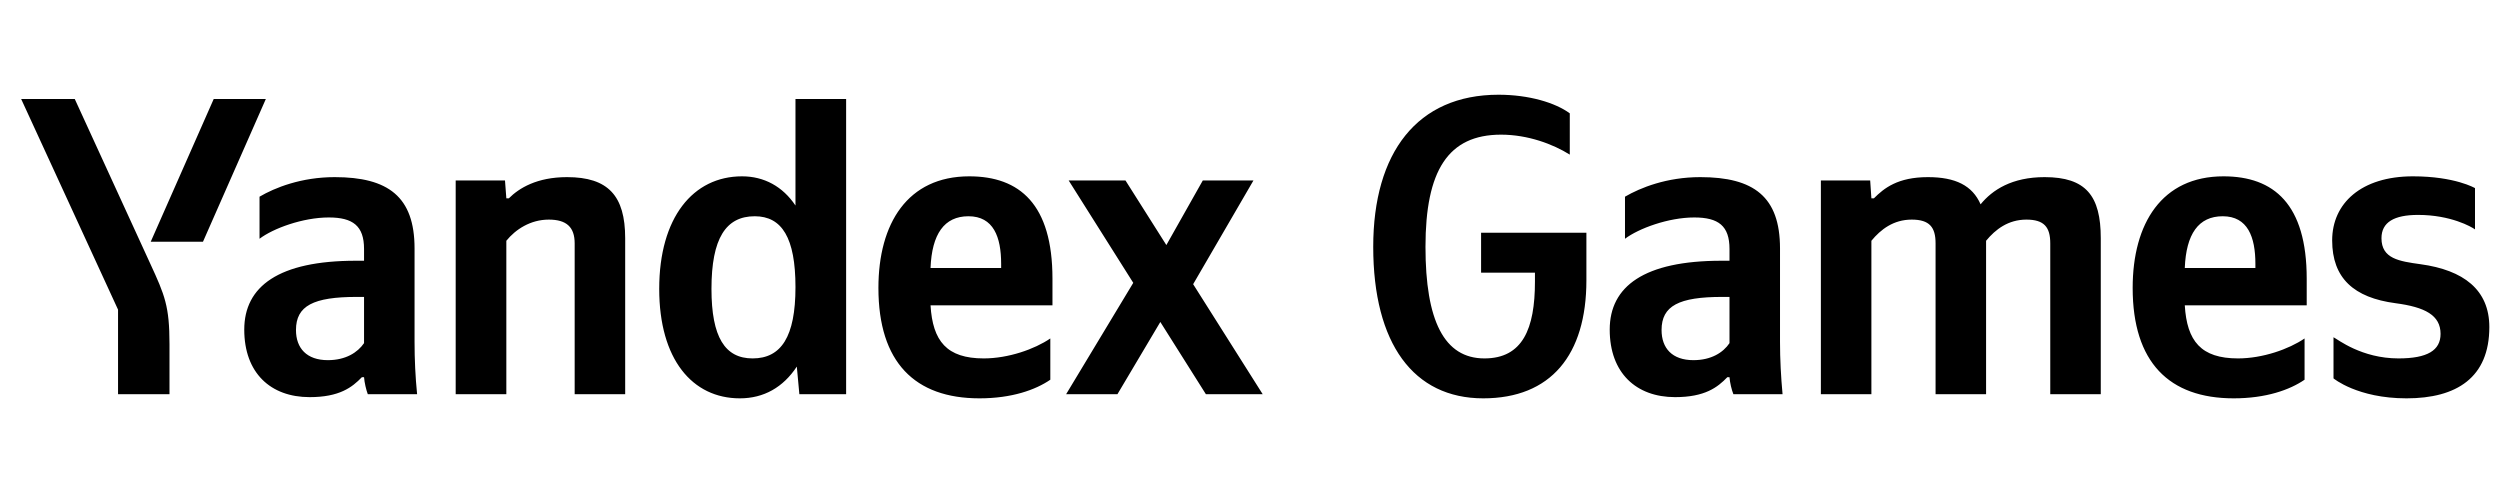 <svg xmlns="http://www.w3.org/2000/svg" xmlns:xlink="http://www.w3.org/1999/xlink" width="186.586" height="37.152"><path fill="#000" d="M15.15 18.04L19.84 7.39L15.95 7.39L11.25 18.04ZM12.65 29.42L12.65 25.68C12.65 22.86 12.30 22.03 11.22 19.69L5.58 7.39L1.58 7.39L8.81 23.11L8.81 29.42ZM55.22 29.73C57.00 29.73 58.45 28.91 59.47 27.36L59.66 29.42L63.15 29.42L63.15 7.39L59.37 7.39L59.37 15.34C58.42 13.92 57.03 13.16 55.38 13.16C51.73 13.16 49.20 16.23 49.20 21.56C49.20 26.82 51.67 29.73 55.22 29.73ZM78.39 28.34L78.39 25.26C77.22 26.06 75.26 26.75 73.42 26.75C70.66 26.75 69.61 25.46 69.45 22.79L78.55 22.79L78.55 20.80C78.55 15.25 76.11 13.16 72.34 13.16C67.74 13.16 65.56 16.67 65.56 21.49C65.56 27.04 68.28 29.73 73.10 29.73C75.51 29.73 77.28 29.10 78.39 28.34ZM37.79 17.97C38.48 17.12 39.59 16.39 40.96 16.39C42.29 16.39 42.89 16.96 42.89 18.16L42.89 29.42L46.66 29.42L46.66 17.78C46.66 14.61 45.39 13.22 42.32 13.22C40.07 13.22 38.74 14.04 37.98 14.80L37.79 14.80L37.69 13.47L34.01 13.47L34.01 29.42L37.79 29.42ZM30.94 18.54C30.94 14.68 28.97 13.22 24.98 13.22C22.48 13.22 20.51 14.01 19.37 14.68L19.37 17.82C20.38 17.05 22.60 16.23 24.54 16.23C26.34 16.23 27.17 16.86 27.17 18.58L27.17 19.46L26.56 19.46C20.80 19.46 18.23 21.37 18.23 24.60C18.23 27.83 20.19 29.64 23.11 29.64C25.33 29.64 26.28 28.91 27.01 28.15L27.17 28.15C27.20 28.56 27.33 29.10 27.45 29.42L31.13 29.42C31.00 28.12 30.94 26.82 30.94 25.52ZM90.00 29.42L94.24 29.42L89.05 21.21L93.55 13.47L89.77 13.47L87.05 18.29L84.00 13.47L79.76 13.47L84.58 21.11L79.57 29.42L83.40 29.42L86.60 24.03ZM56.33 16.14C58.36 16.14 59.37 17.75 59.37 21.43C59.37 25.14 58.30 26.75 56.17 26.75C54.11 26.75 53.10 25.17 53.10 21.56C53.10 17.78 54.18 16.14 56.33 16.14ZM72.28 16.14C74.15 16.14 74.72 17.69 74.72 19.69L74.72 20.00L69.45 20.00C69.55 17.47 70.47 16.14 72.28 16.14ZM27.17 25.61C26.69 26.31 25.80 26.88 24.47 26.88C22.89 26.88 22.09 25.99 22.09 24.63C22.09 22.82 23.39 22.16 26.63 22.16L27.17 22.16ZM110.79 26.75C107.78 26.75 106.39 23.93 106.39 18.42C106.39 12.74 108.07 10.05 112.03 10.05C114.02 10.05 115.90 10.75 117.16 11.54L117.16 8.46C116.09 7.67 114.12 7.07 111.84 7.07C105.78 7.07 102.49 11.38 102.49 18.42C102.49 25.65 105.50 29.73 110.70 29.73C115.74 29.73 118.40 26.50 118.40 20.92L118.40 17.37L110.54 17.37L110.54 20.35L114.56 20.35L114.56 21.02C114.56 24.54 113.64 26.75 110.79 26.75ZM132.85 18.54C132.85 14.68 130.89 13.22 126.90 13.22C124.39 13.22 122.43 14.01 121.28 14.68L121.28 17.82C122.30 17.05 124.52 16.23 126.45 16.23C128.26 16.23 129.08 16.86 129.08 18.58L129.08 19.46L128.48 19.46C122.71 19.46 120.14 21.37 120.14 24.60C120.14 27.83 122.11 29.64 125.02 29.64C127.24 29.64 128.19 28.91 128.92 28.15L129.08 28.15C129.11 28.56 129.24 29.10 129.37 29.42L133.04 29.42C132.92 28.12 132.85 26.82 132.85 25.52ZM129.08 25.61C128.61 26.31 127.72 26.88 126.39 26.88C124.80 26.88 124.01 25.99 124.01 24.63C124.01 22.82 125.31 22.16 128.54 22.16L129.08 22.16ZM139.67 17.97C140.37 17.12 141.32 16.39 142.68 16.39C144.01 16.39 144.46 16.96 144.46 18.16L144.46 29.42L148.23 29.42L148.23 17.97C148.93 17.12 149.88 16.39 151.24 16.39C152.57 16.39 153.02 16.96 153.02 18.16L153.02 29.42L156.79 29.42L156.79 17.78C156.79 14.61 155.68 13.22 152.60 13.22C150.16 13.22 148.70 14.17 147.82 15.25C147.21 13.85 145.95 13.22 143.89 13.22C141.64 13.22 140.62 14.04 139.86 14.80L139.67 14.80L139.58 13.47L135.90 13.47L135.90 29.42L139.67 29.42ZM172.00 28.34L172.00 25.26C170.83 26.06 168.87 26.75 167.03 26.75C164.27 26.75 163.22 25.46 163.06 22.79L172.16 22.79L172.16 20.80C172.16 15.25 169.72 13.16 165.95 13.16C161.35 13.16 159.17 16.67 159.17 21.49C159.17 27.04 161.89 29.73 166.71 29.73C169.12 29.73 170.89 29.10 172.00 28.34ZM165.89 16.14C167.76 16.14 168.33 17.69 168.33 19.69L168.33 20.00L163.06 20.00C163.16 17.47 164.08 16.14 165.89 16.14ZM179.61 29.73C183.35 29.73 185.79 28.18 185.79 24.41C185.79 21.62 183.86 20.16 180.66 19.72C179.07 19.50 177.74 19.31 177.74 17.78C177.74 16.58 178.69 16.04 180.47 16.04C182.91 16.04 184.46 16.93 184.72 17.12L184.72 14.04C184.72 14.04 183.23 13.16 180.09 13.16C176.22 13.16 174.06 15.18 174.06 17.94C174.06 20.76 175.68 22.22 178.79 22.63C180.98 22.92 182.15 23.52 182.15 24.92C182.15 26.15 181.17 26.75 179.01 26.75C176.25 26.75 174.48 25.33 174.16 25.17L174.16 28.24C174.16 28.24 175.94 29.73 179.61 29.73Z"/></svg>